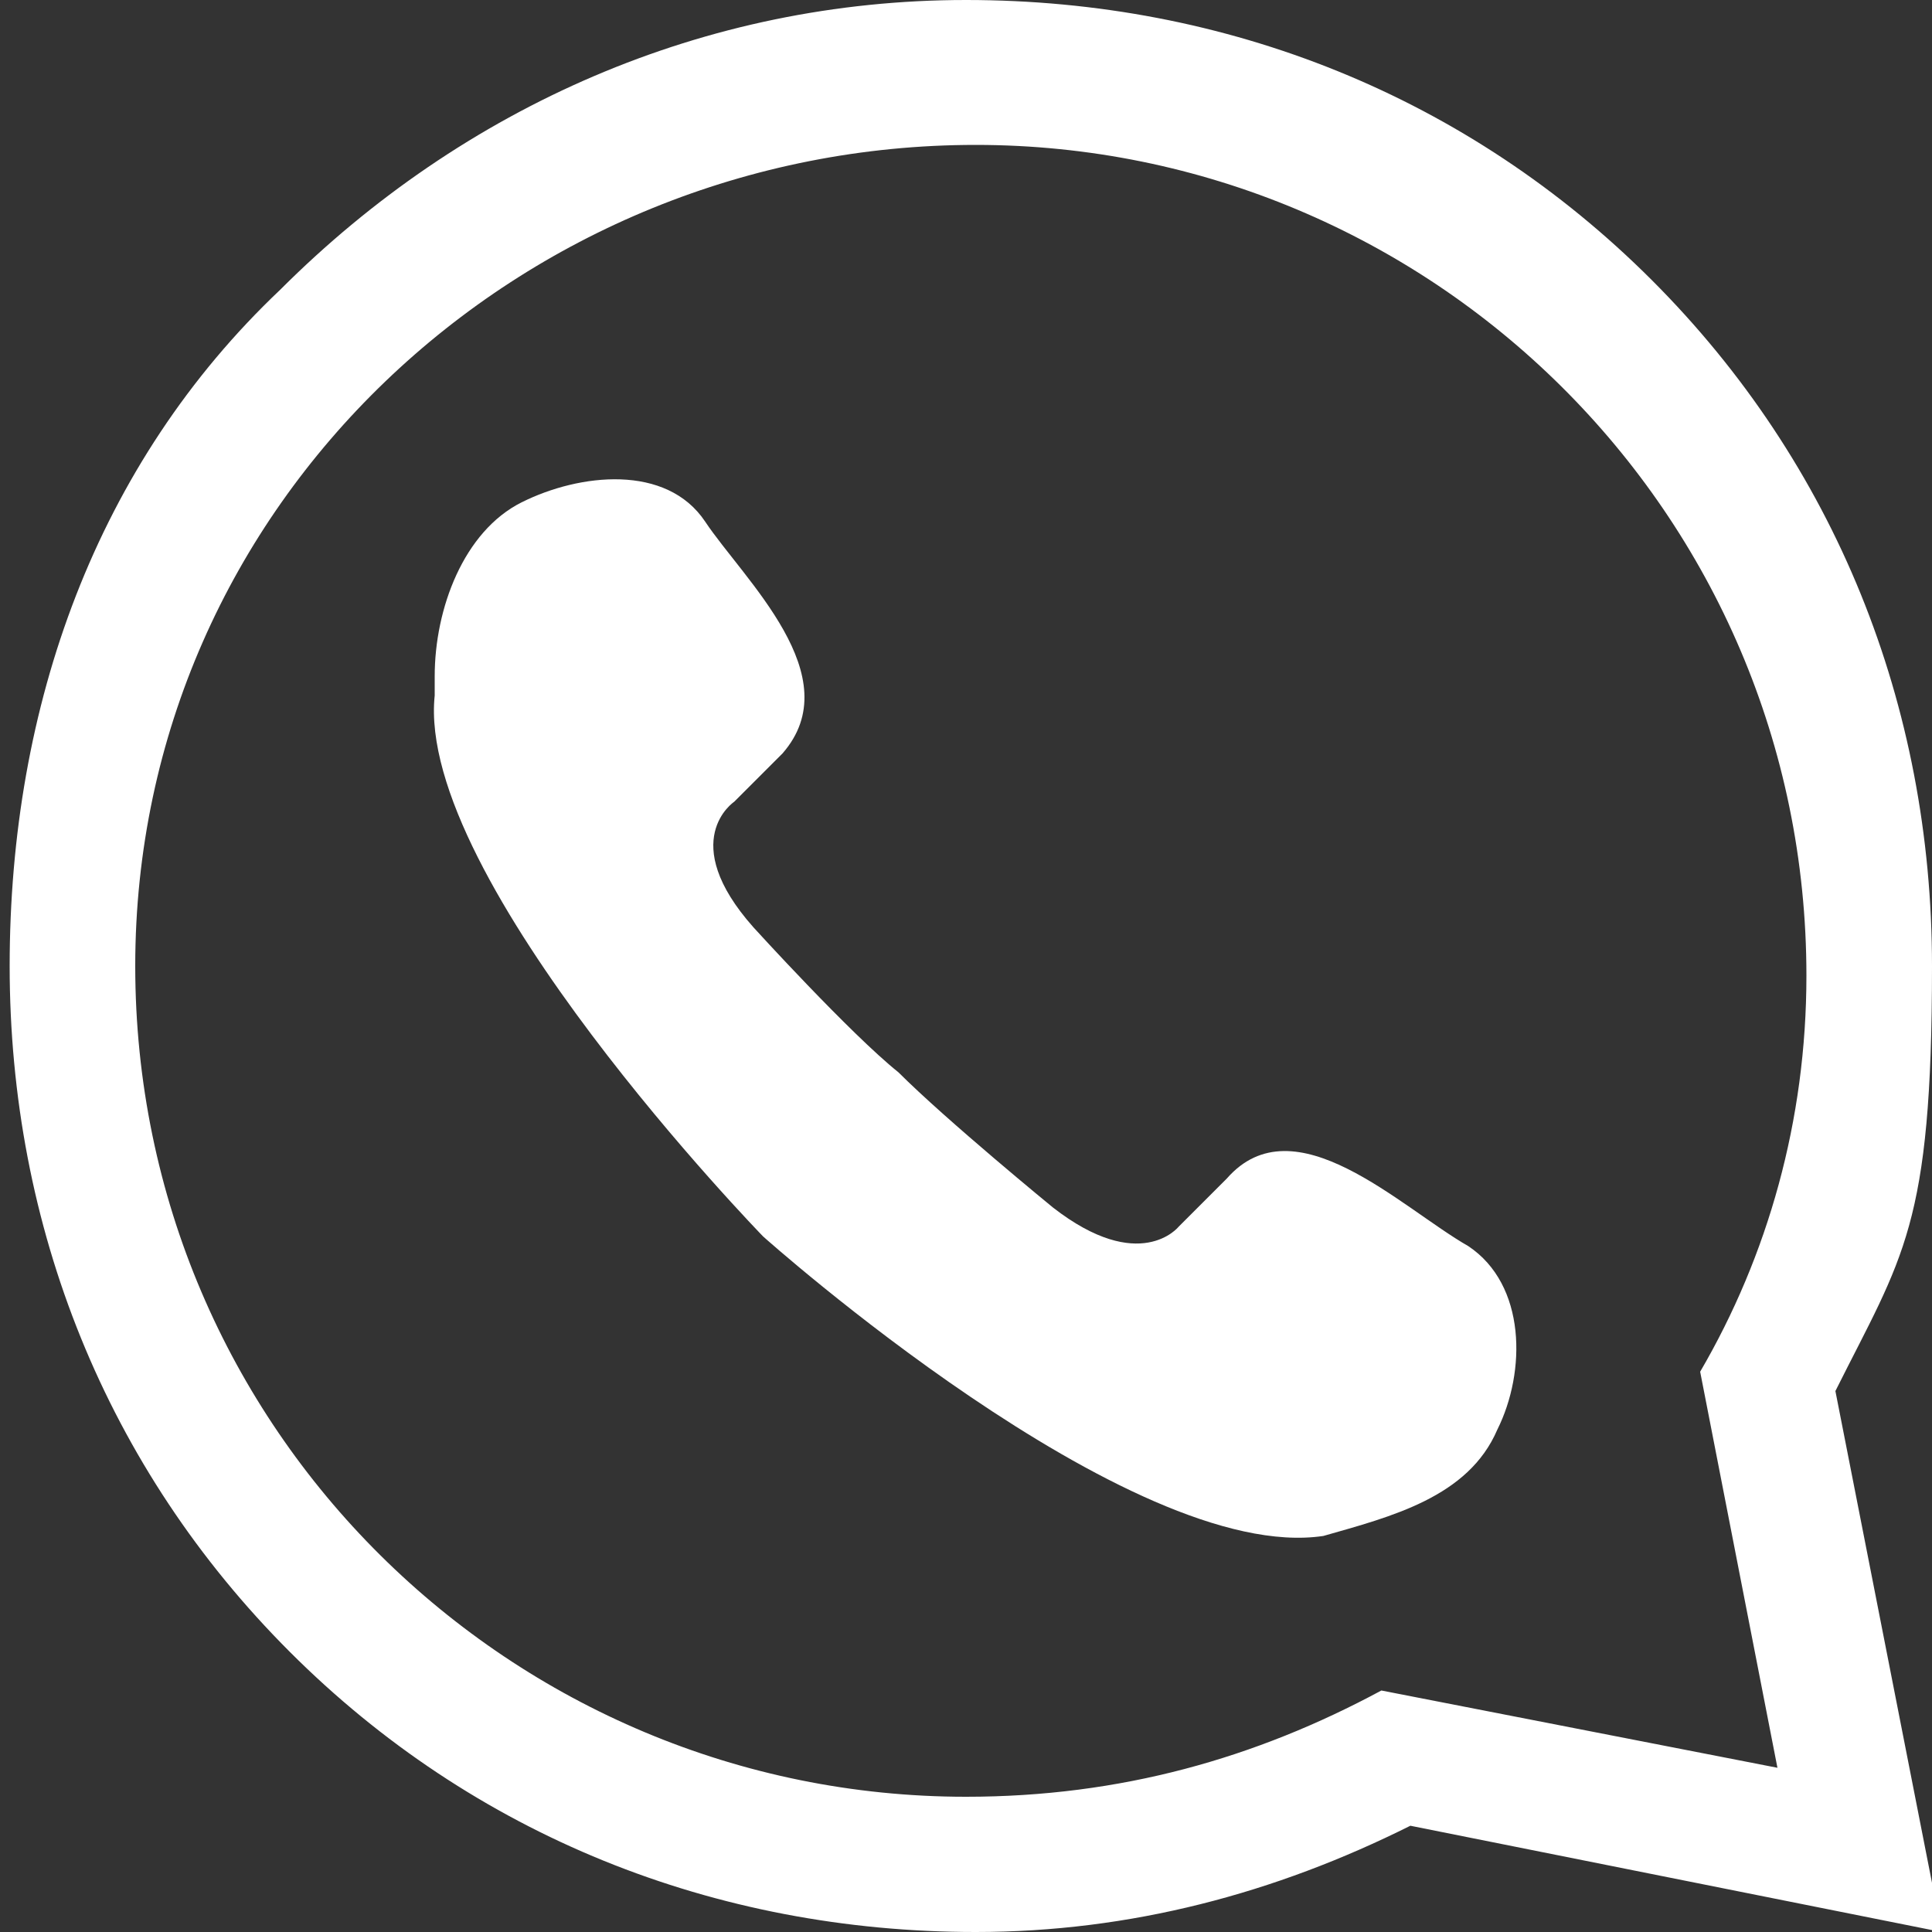 <?xml version="1.0" encoding="UTF-8"?>
<svg xmlns="http://www.w3.org/2000/svg" id="Ebene_1" version="1.1" viewBox="0 0 20 20">
  <rect x="0" y="0" width="20" height="20" fill="#333333" stroke="none"/>
  <defs>
    <style>
      .st0 {
        fill: #fff;
      }
    </style>
  </defs>
  <path class="st0" d="M2.9,3C4.8,1.1,7.3,0,10,0s5.2,1,7.1,2.9c1.9,1.9,2.9,4.4,2.9,7.1s-.3,3-1,4.4l1.1,5.6-5.5-1.1c-1.4.7-2.9,1.1-4.5,1.1-2.7,0-5.2-1-7.1-2.9-1.9-1.9-2.9-4.4-2.9-7.1S1,4.8,2.9,3ZM10,18.6c1.6,0,3-.4,4.3-1.1h0s4.1.8,4.1.8l-.8-4.1h0c.7-1.2,1.1-2.6,1.1-4.1,0-4.8-3.9-8.6-8.6-8.6S1.4,5.2,1.4,10s3.9,8.6,8.6,8.6Z"></path>
  <path class="st0" d="M4.5,7c0-.7.3-1.5.9-1.8.6-.3,1.5-.4,1.9.2.4.6,1.5,1.6.8,2.4,0,0-.5.5-.5.5,0,0-.6.4.2,1.3,0,0,1,1.1,1.5,1.5h0c.5.5,1.6,1.4,1.6,1.4.9.7,1.3.2,1.3.2l.5-.5c.7-.8,1.8.3,2.5.7.6.4.6,1.3.3,1.9-.3.7-1.1.9-1.8,1.1-2,.3-5.8-3.1-5.8-3.1h0s-3.6-3.7-3.4-5.6Z"></path>
</svg>
